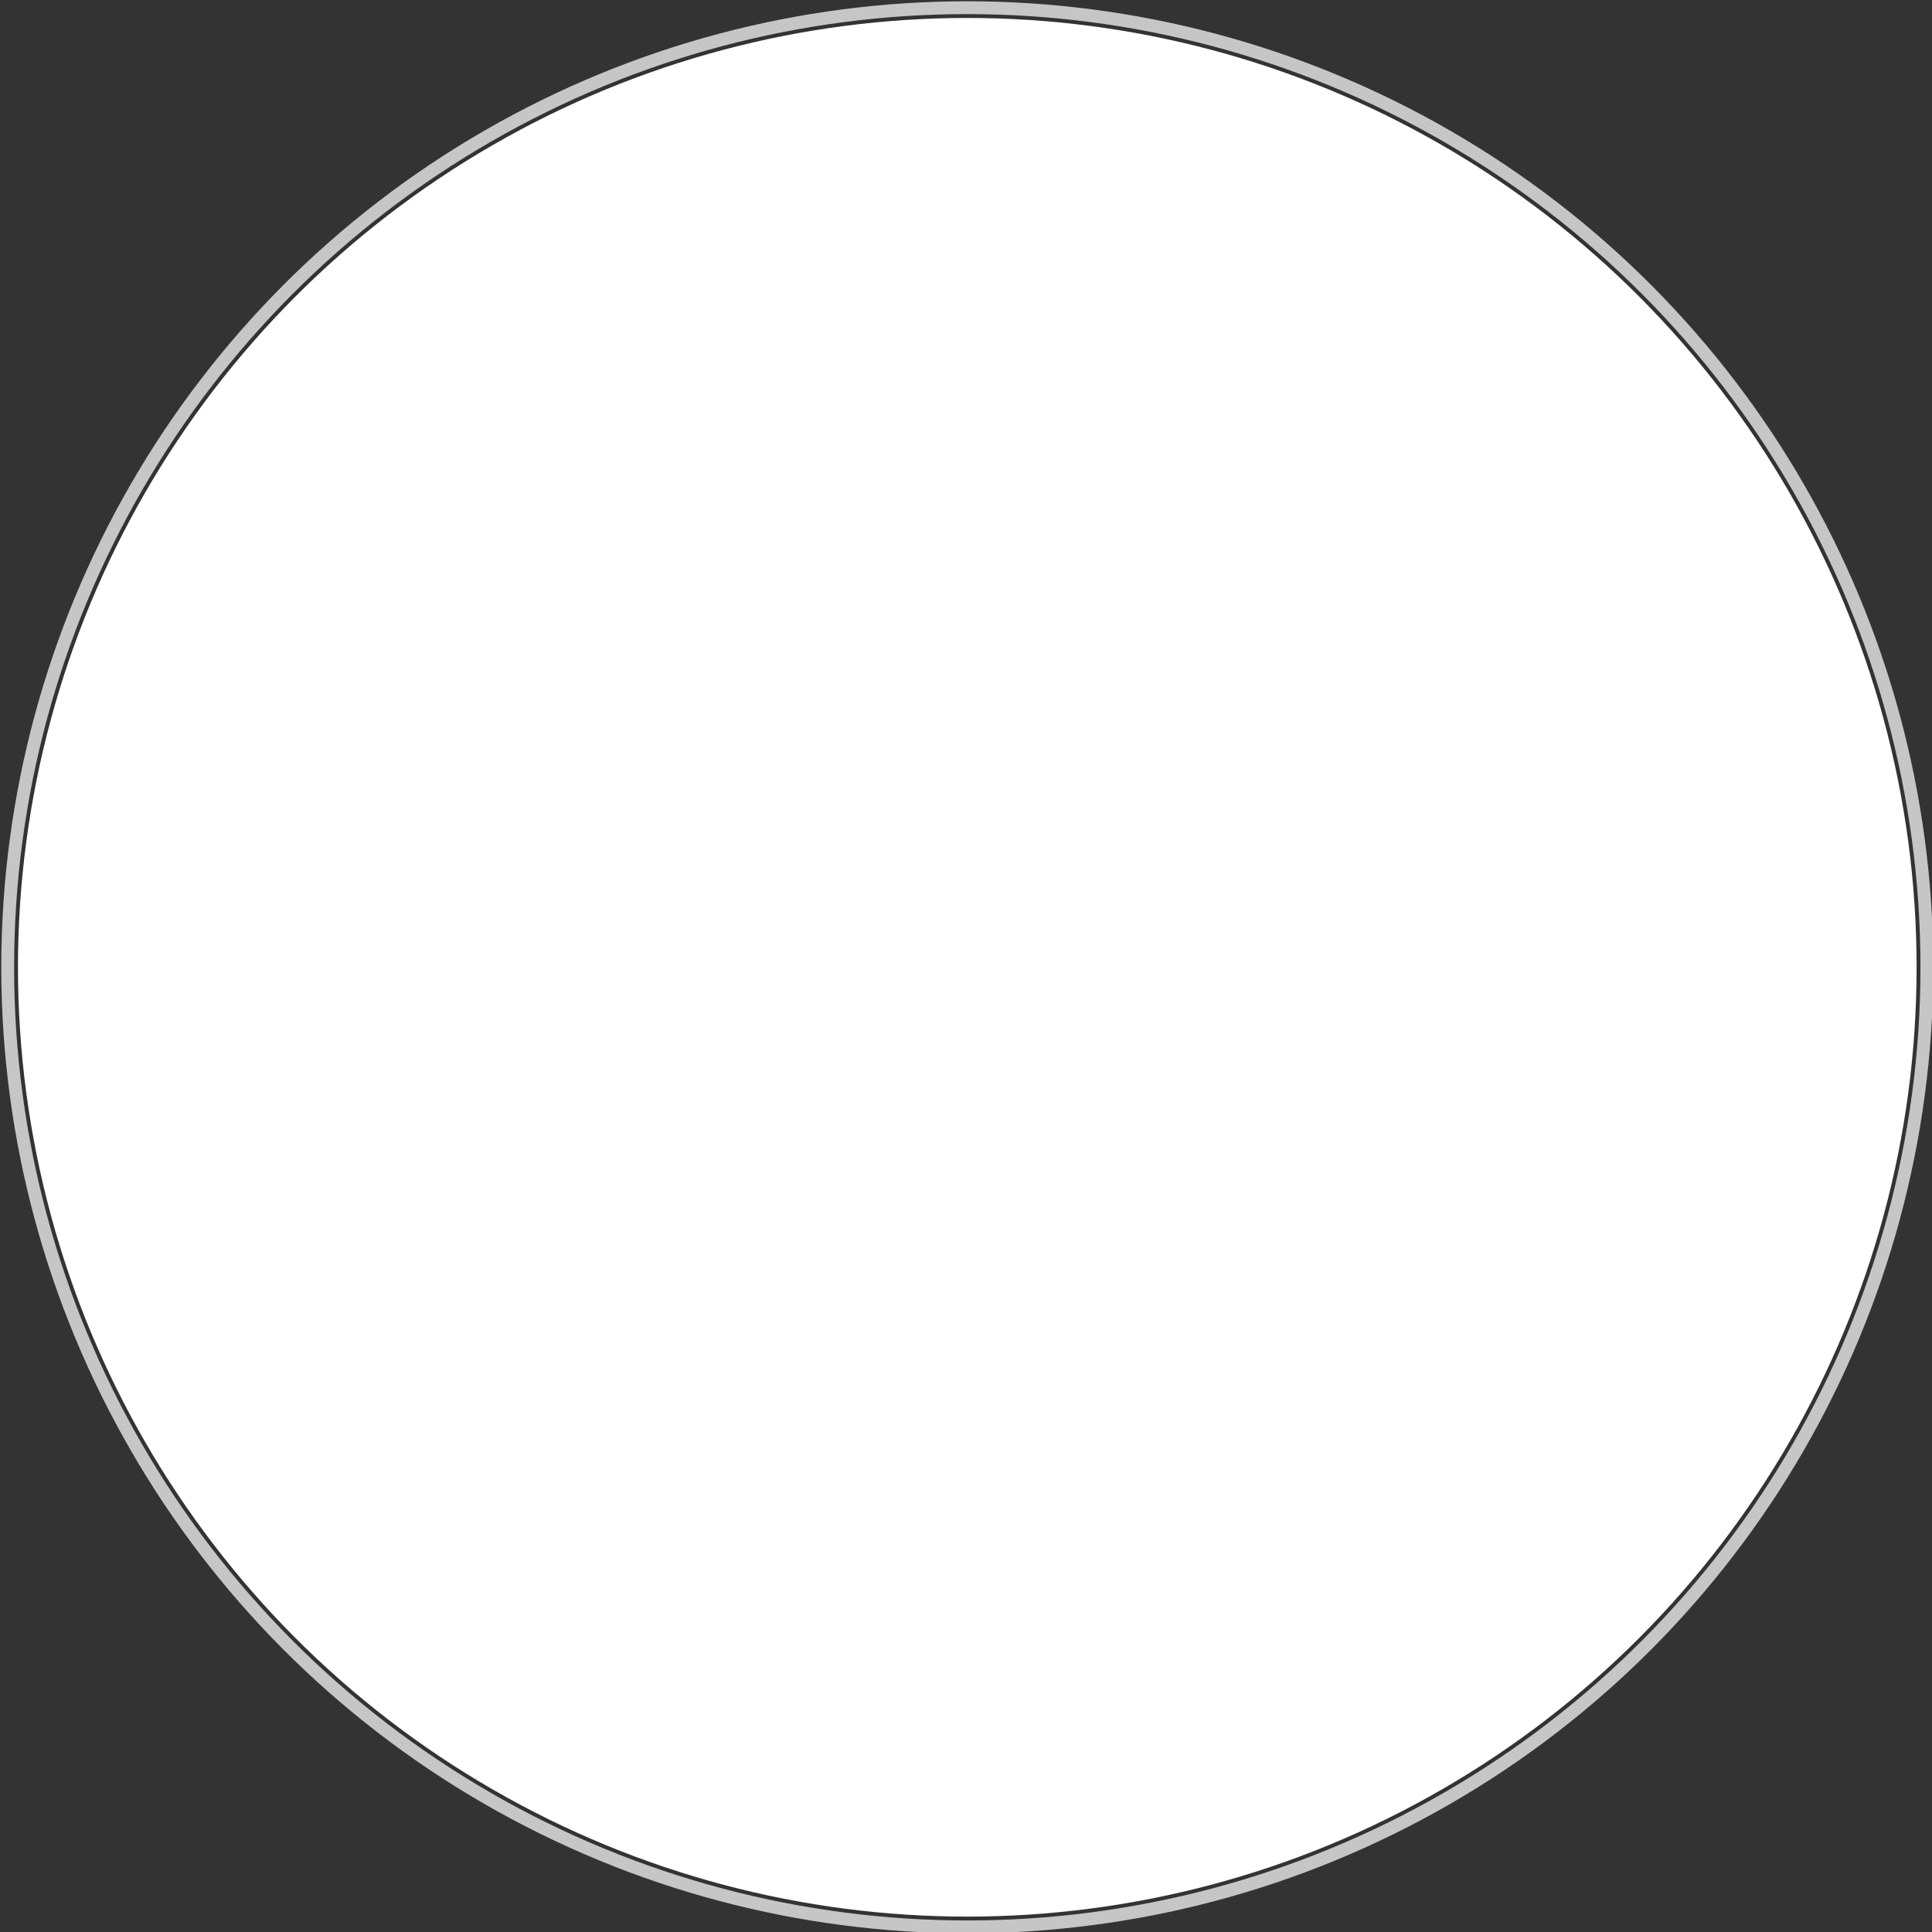<?xml version="1.0" encoding="utf-8"?>
<!-- Generator: Adobe Illustrator 27.9.6, SVG Export Plug-In . SVG Version: 9.03 Build 54986)  -->
<svg version="1.1" id="Layer_1" xmlns="http://www.w3.org/2000/svg" xmlns:xlink="http://www.w3.org/1999/xlink" x="0px" y="0px"
	 viewBox="0 0 75.3 75.3" style="enable-background:new 0 0 75.3 75.3;" xml:space="preserve">
<rect x="0" y="0" width="75.3" height="75.3" fill="#333333" stroke="none"/>
<style type="text/css">
	.st0{fill:#FFFFFF;}
	.st1{fill:none;stroke:#C6C6C6;stroke-width:0.5;stroke-miterlimit:10;}
</style>
<g>
	<circle class="st0" cx="37.7" cy="37.7" r="37"/>
</g>
<circle class="st1" cx="37.7" cy="37.7" r="37.4"/>
<g>
	<circle class="st0" cx="37.7" cy="37.7" r="31"/>
</g>
</svg>
